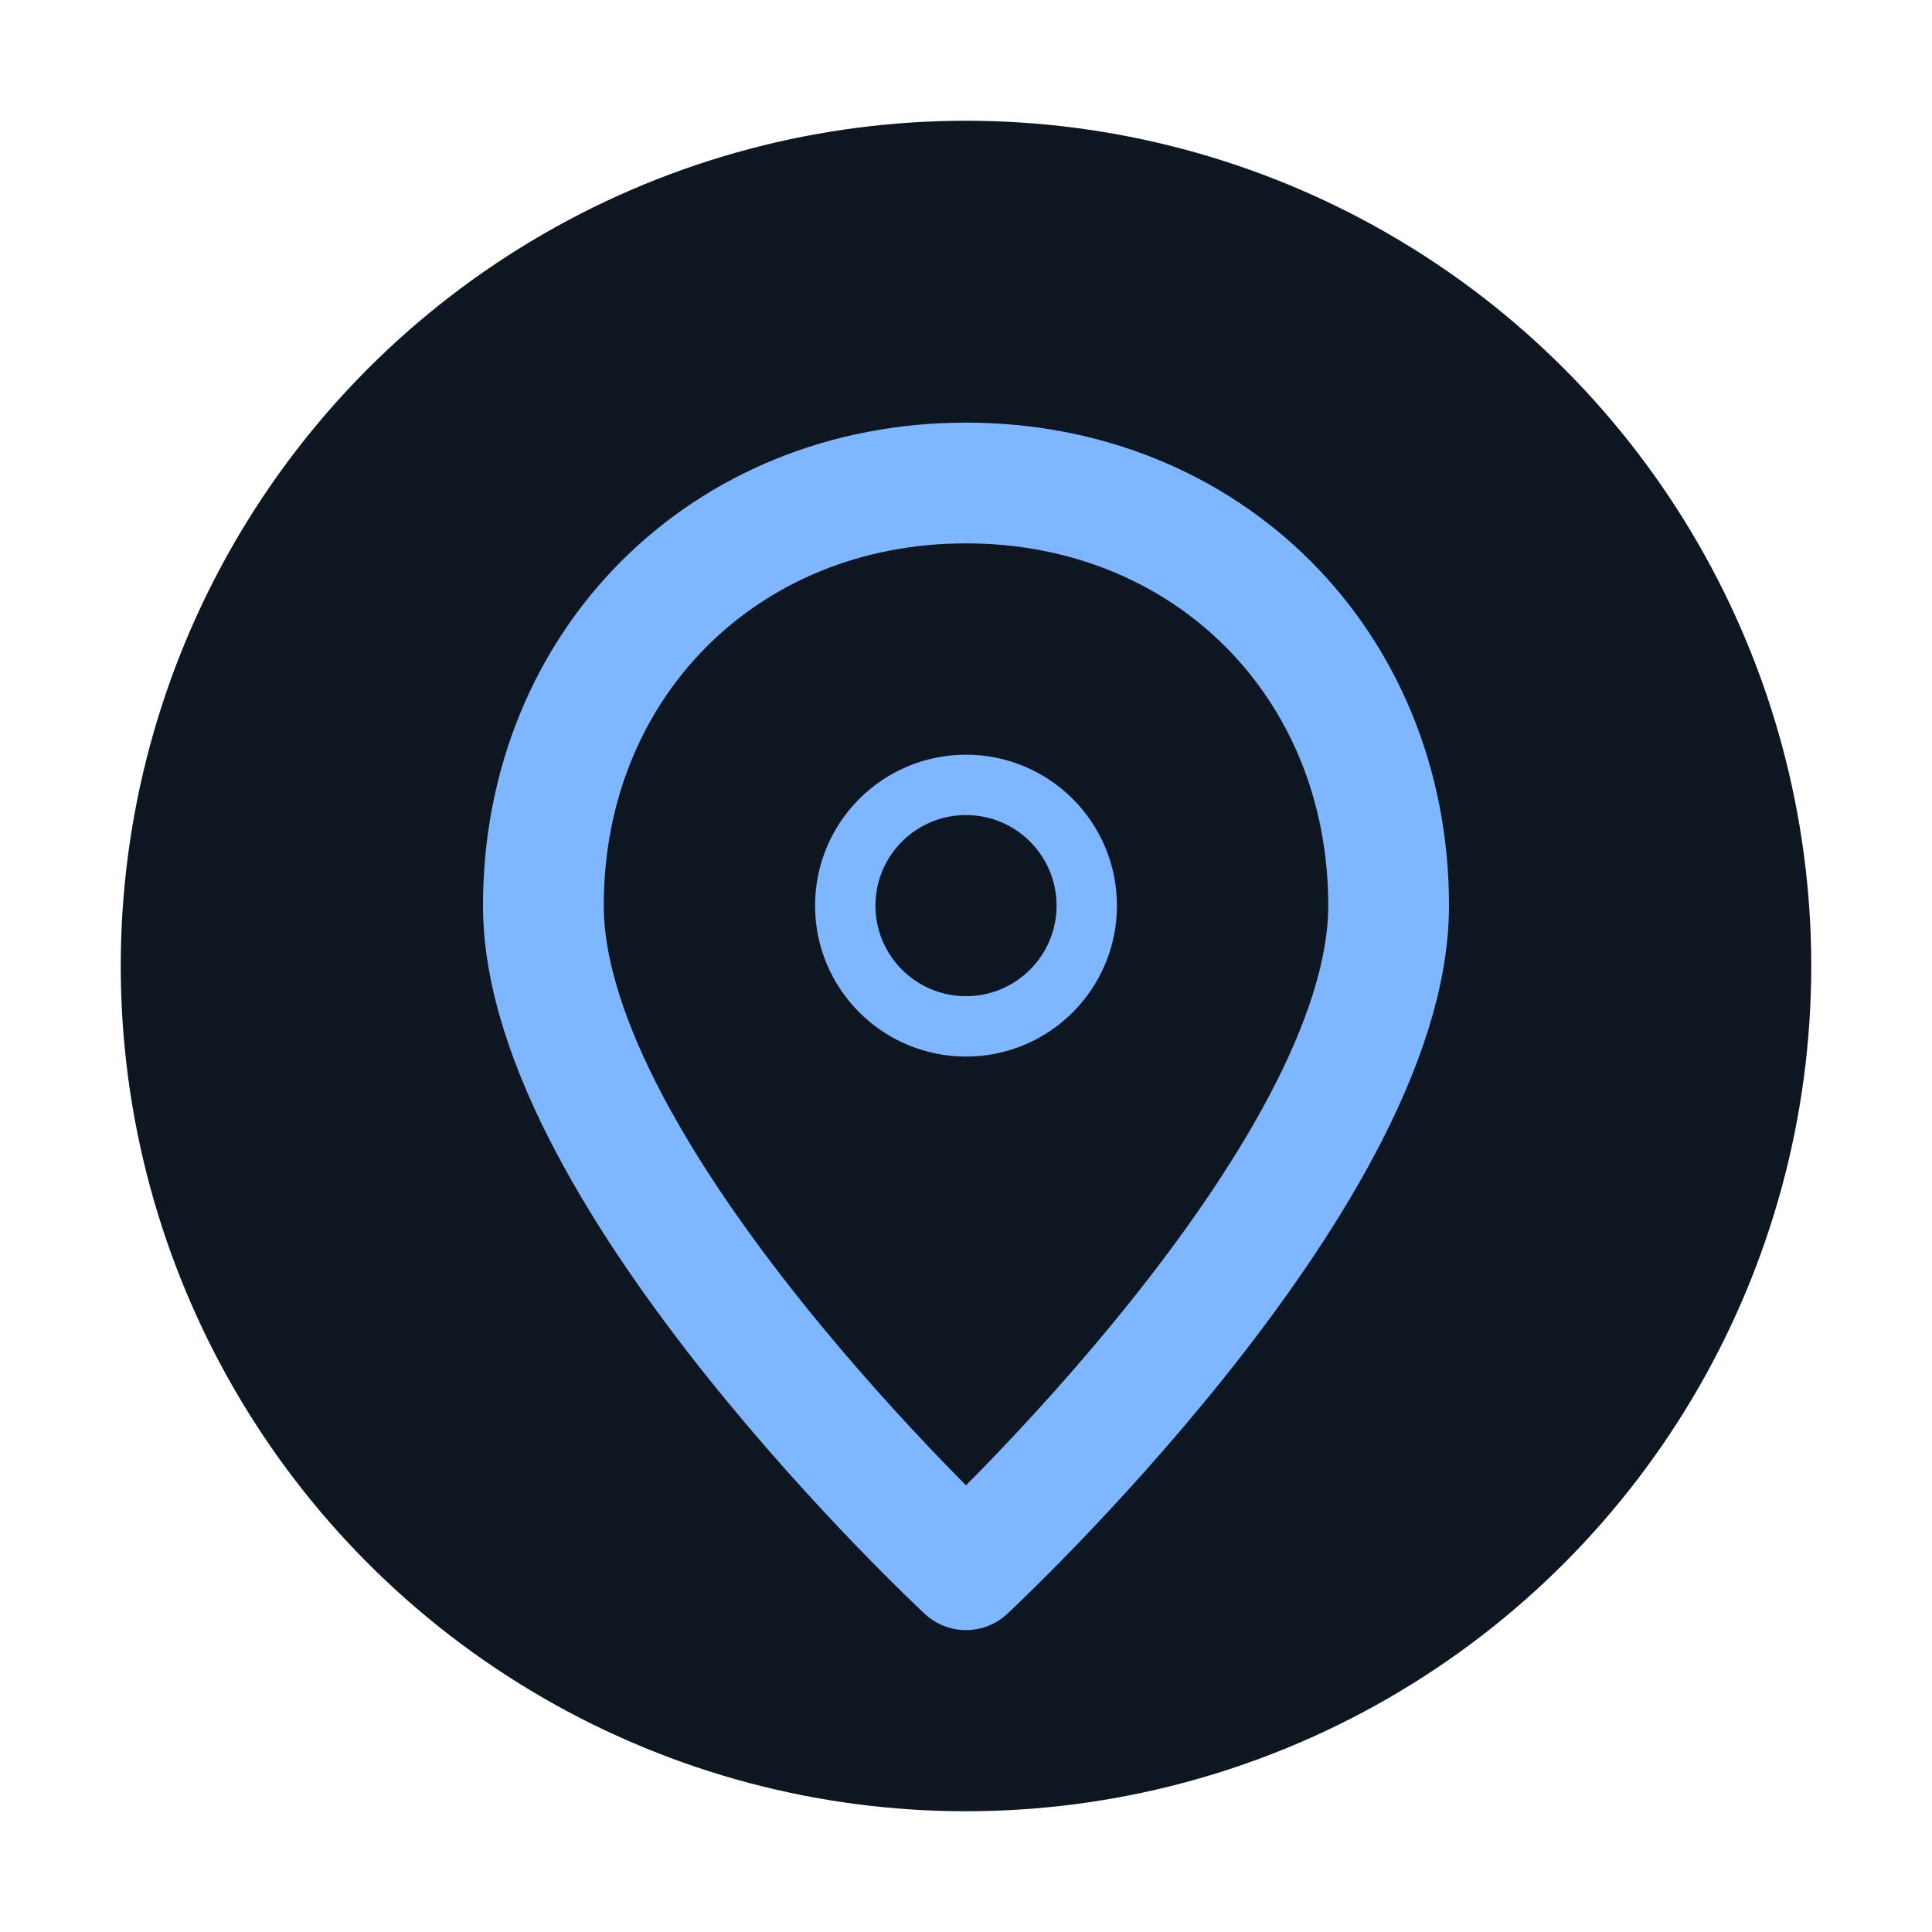 <?xml version="1.0" encoding="UTF-8"?>
<svg width="64" height="64" viewBox="0 0 64 64" xmlns="http://www.w3.org/2000/svg">

  <!-- фон-круг как у иконки карты -->
  <circle cx="32" cy="32" r="28" fill="#0E1621"/>

  <!-- гео-метка -->
  <g fill="none" stroke="#7EB6FF" stroke-width="4" stroke-linecap="round" stroke-linejoin="round">

    <!-- контур -->
    <path d="M32 16
             C24 16 18 22 18 30
             C18 39 32 52 32 52
             C32 52 46 39 46 30
             C46 22 40 16 32 16 Z"/>

    <!-- внутренняя точка (тоньше) -->
    <circle cx="32" cy="30" r="4" stroke-width="2"/>
  </g>

</svg>
